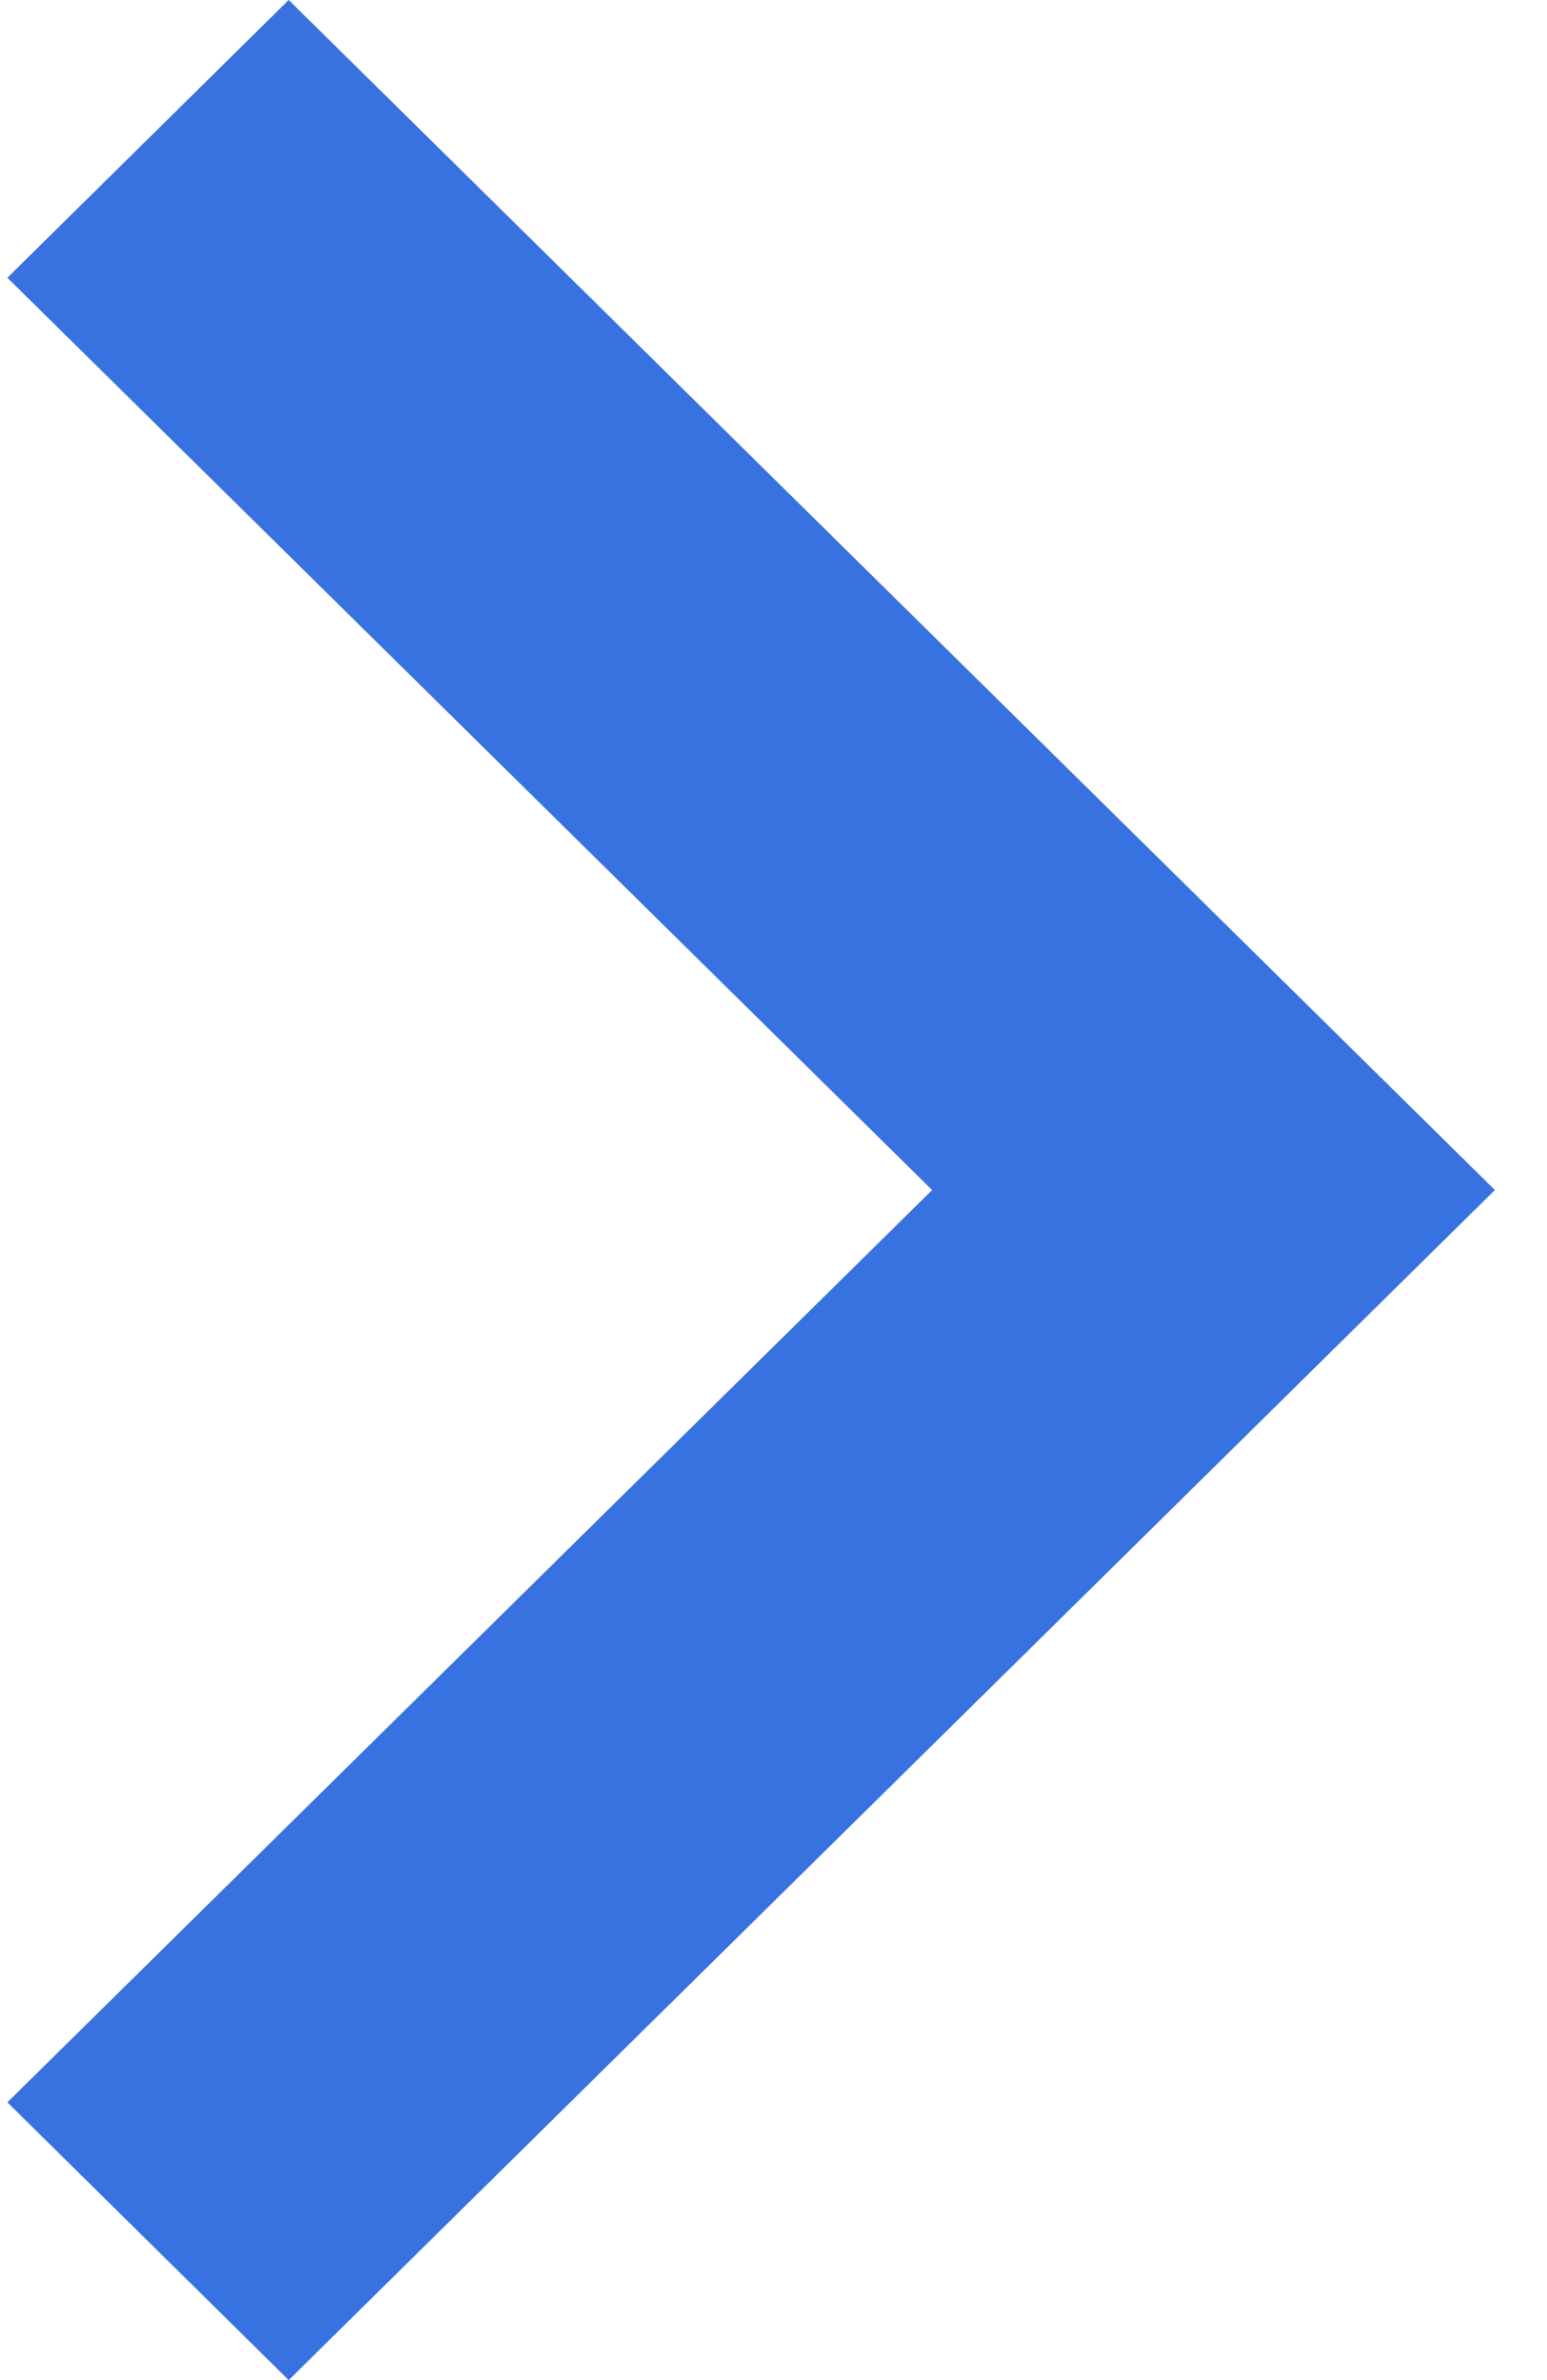 <svg width="13" height="20" viewBox="0 0 13 20" fill="none" xmlns="http://www.w3.org/2000/svg">
<path d="M2.426 20L12.562 10L2.426 0L0.062 2.334L7.833 10L0.062 17.666L2.426 20Z" fill="#3871E0"/>
</svg>

